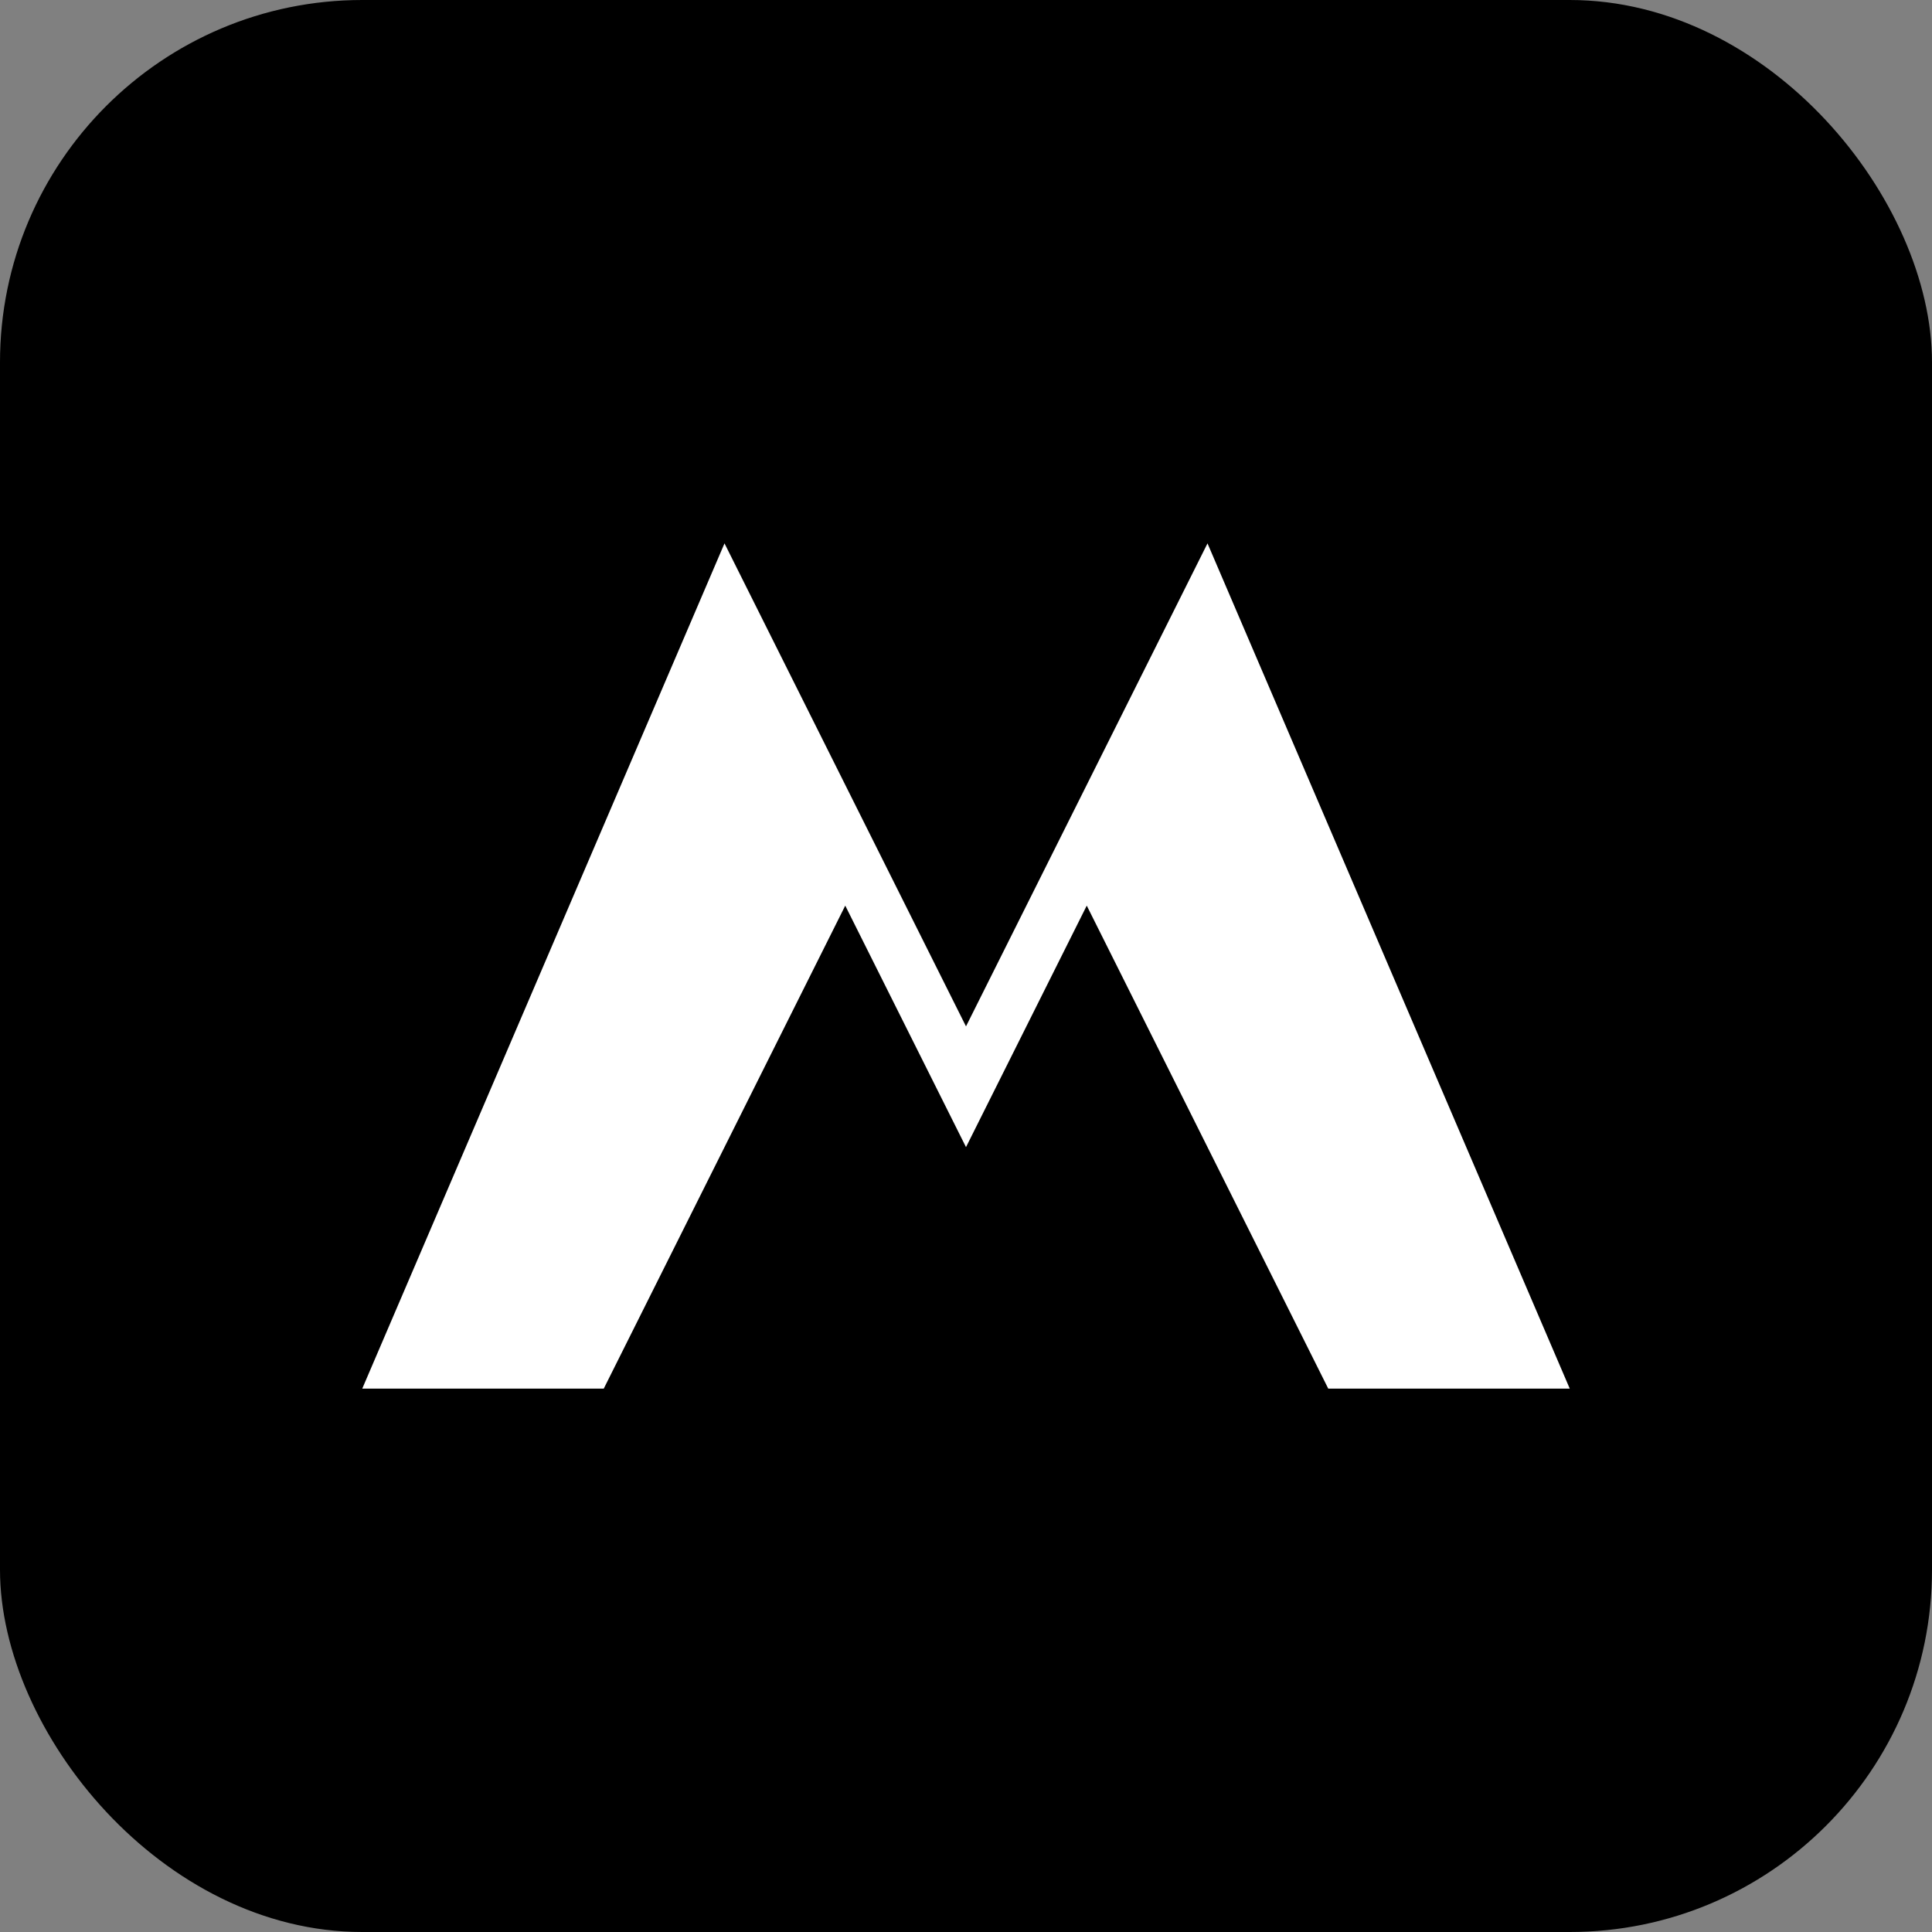 <?xml version="1.0" encoding="UTF-8"?>
<svg xmlns="http://www.w3.org/2000/svg" viewBox="0 0 64 64">
  <rect x="0" y="0" width="64" height="64" fill="#808080" stroke="none"/>
  <rect width="64" height="64" rx="12" ry="12" fill="#000000"/>
  <path d="M12 46 L24 18 L32 34 L40 18 L52 46 L44 46 L36 30 L32 38 L28 30 L20 46 Z" fill="#ffffff"/>
</svg>




